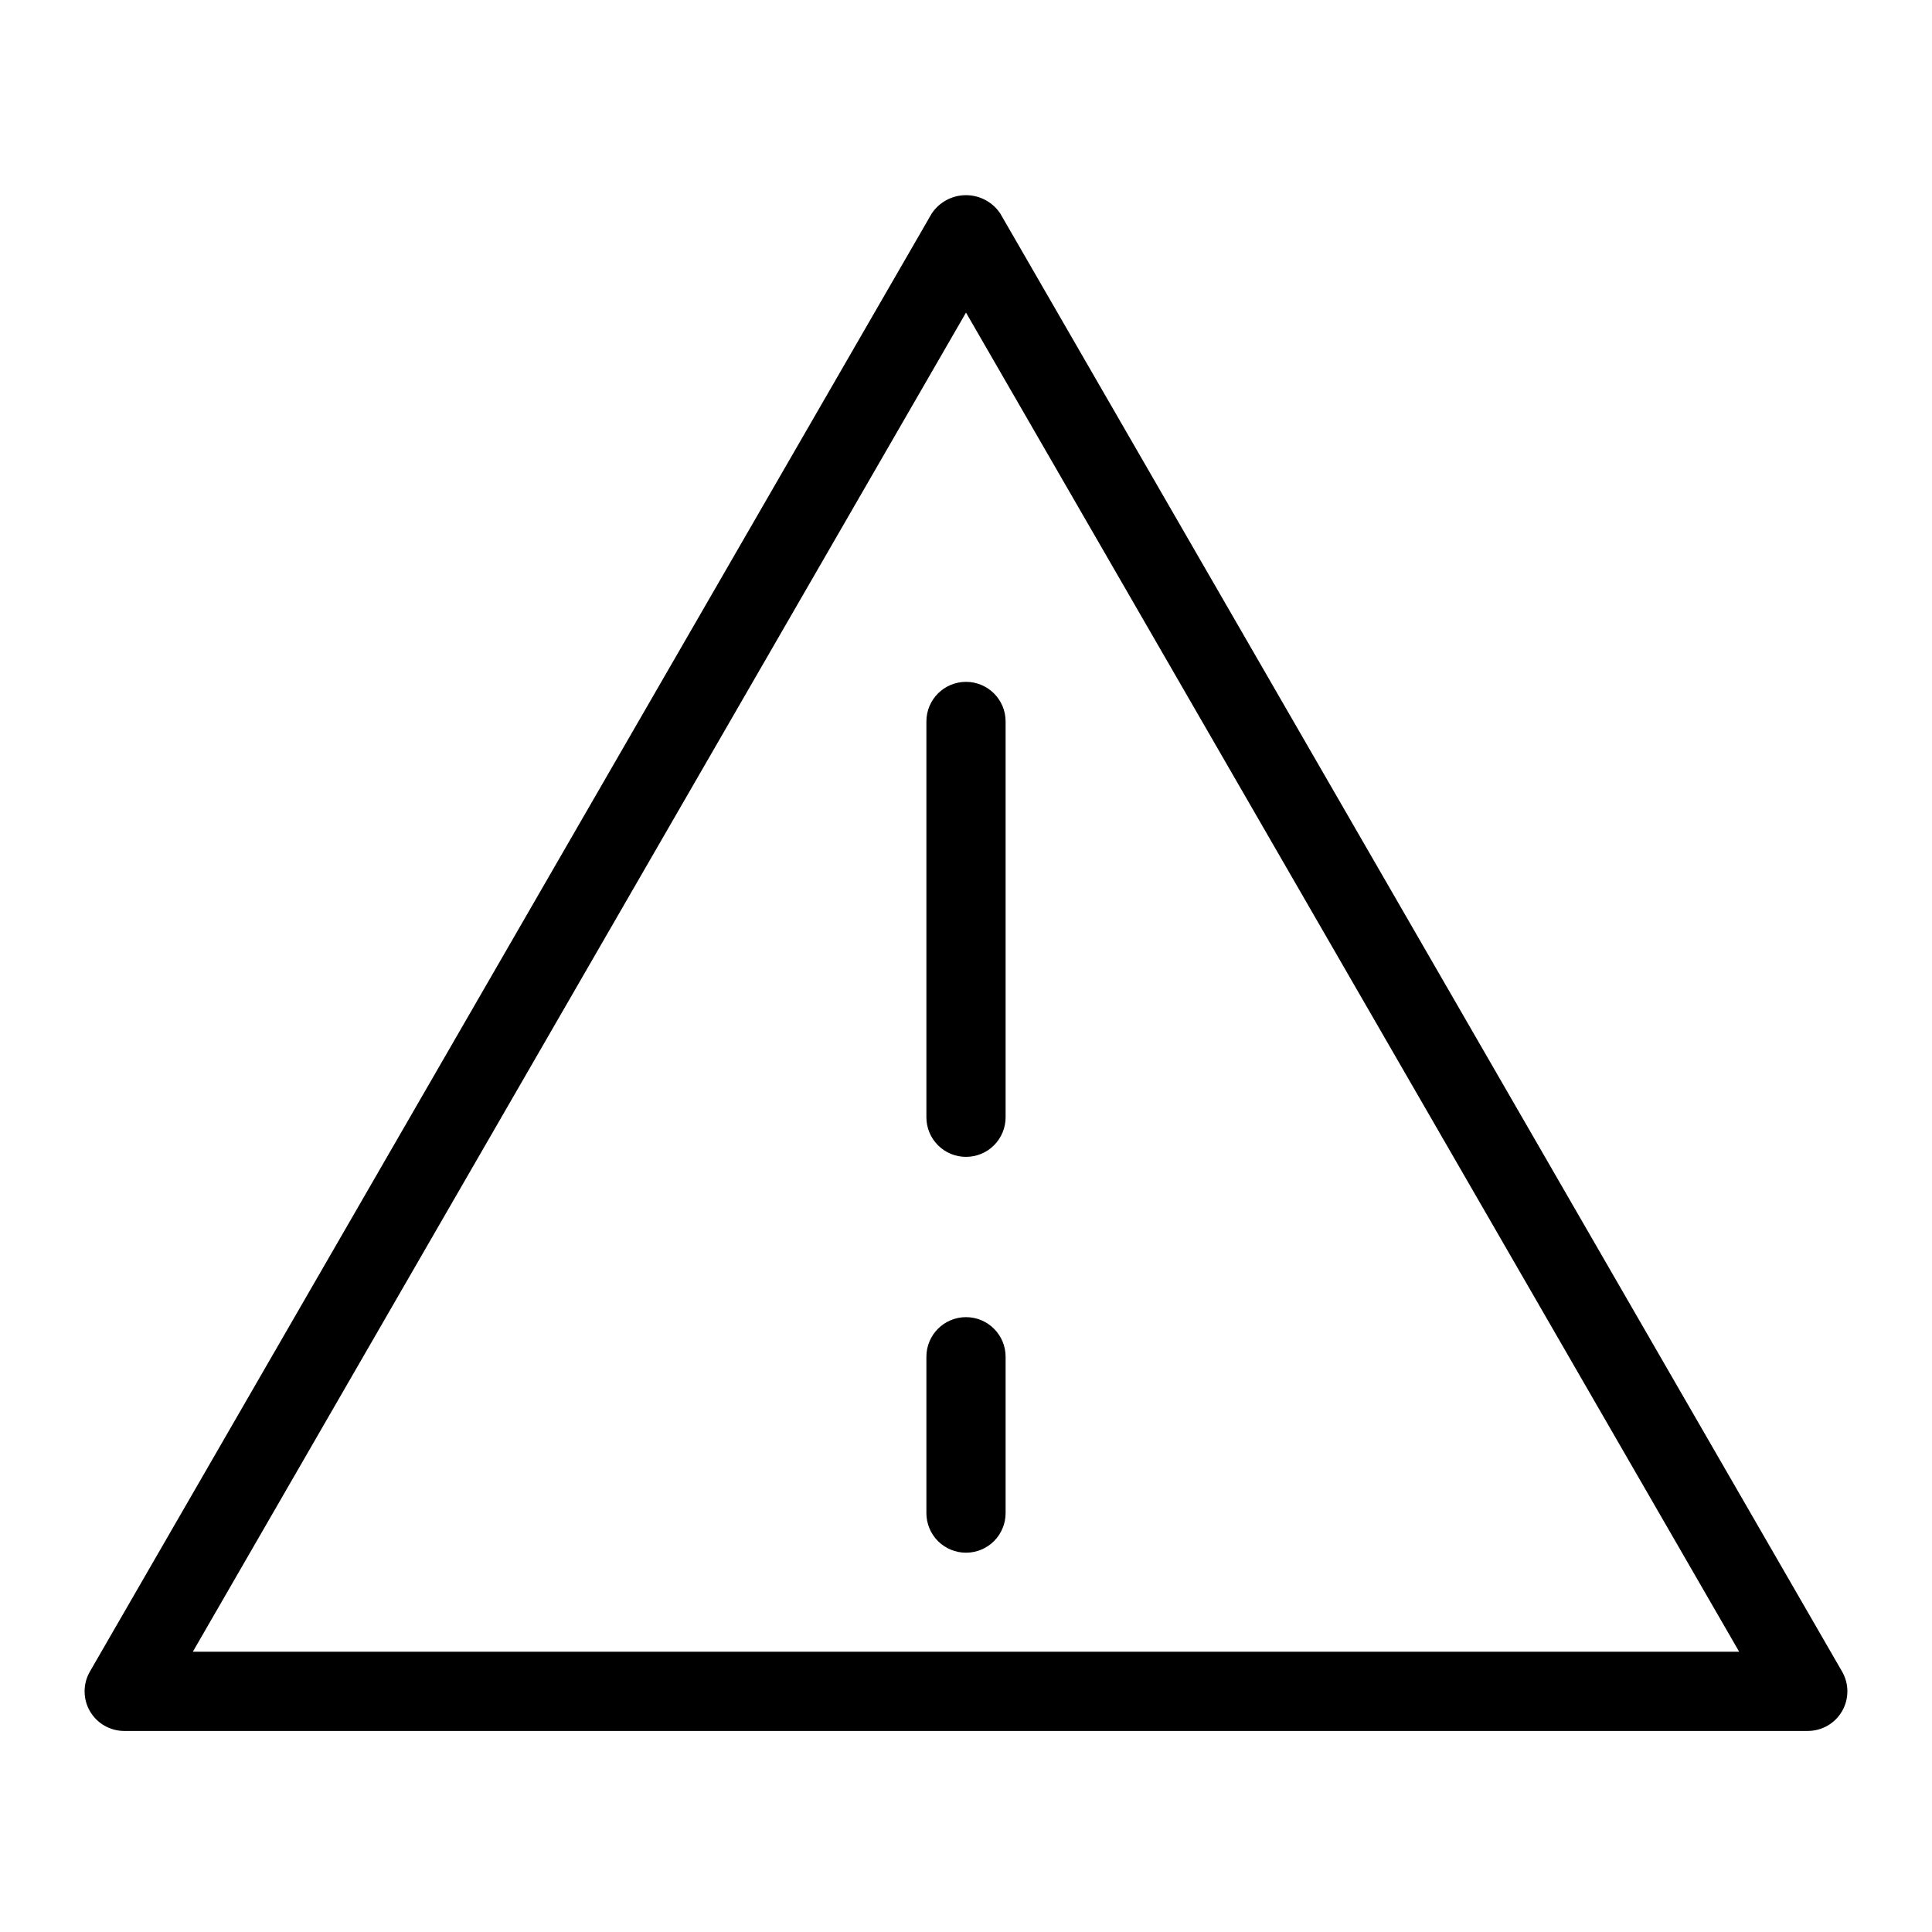 <?xml version="1.0" encoding="UTF-8"?>
<!-- Uploaded to: ICON Repo, www.svgrepo.com, Generator: ICON Repo Mixer Tools -->
<svg fill="#000000" width="800px" height="800px" version="1.1" viewBox="144 144 512 512" xmlns="http://www.w3.org/2000/svg">
 <g>
  <path d="m623.08 602.72h-446.16c-3.75 0-7.219-2-9.094-5.246-1.875-3.246-1.875-7.25 0-10.496l223.08-386.38c2.023-3.047 5.438-4.875 9.094-4.875 3.652 0 7.066 1.828 9.09 4.875l223.08 386.38c1.875 3.246 1.875 7.25 0 10.496-1.875 3.246-5.34 5.246-9.09 5.246zm-427.98-20.992h409.8l-204.9-354.89z"/>
  <path d="m400 555.48c-2.785 0.004-5.457-1.102-7.426-3.07s-3.074-4.641-3.07-7.426v-41.43c0-5.797 4.699-10.496 10.496-10.496s10.496 4.699 10.496 10.496v41.43c0 2.785-1.105 5.457-3.074 7.426s-4.641 3.074-7.422 3.07z"/>
  <path d="m400 450.58c-2.785 0.004-5.457-1.102-7.426-3.07s-3.074-4.641-3.07-7.426v-104.89c0-5.797 4.699-10.496 10.496-10.496s10.496 4.699 10.496 10.496v104.89c0 2.785-1.105 5.457-3.074 7.426s-4.641 3.074-7.422 3.07z"/>
 </g>
</svg>